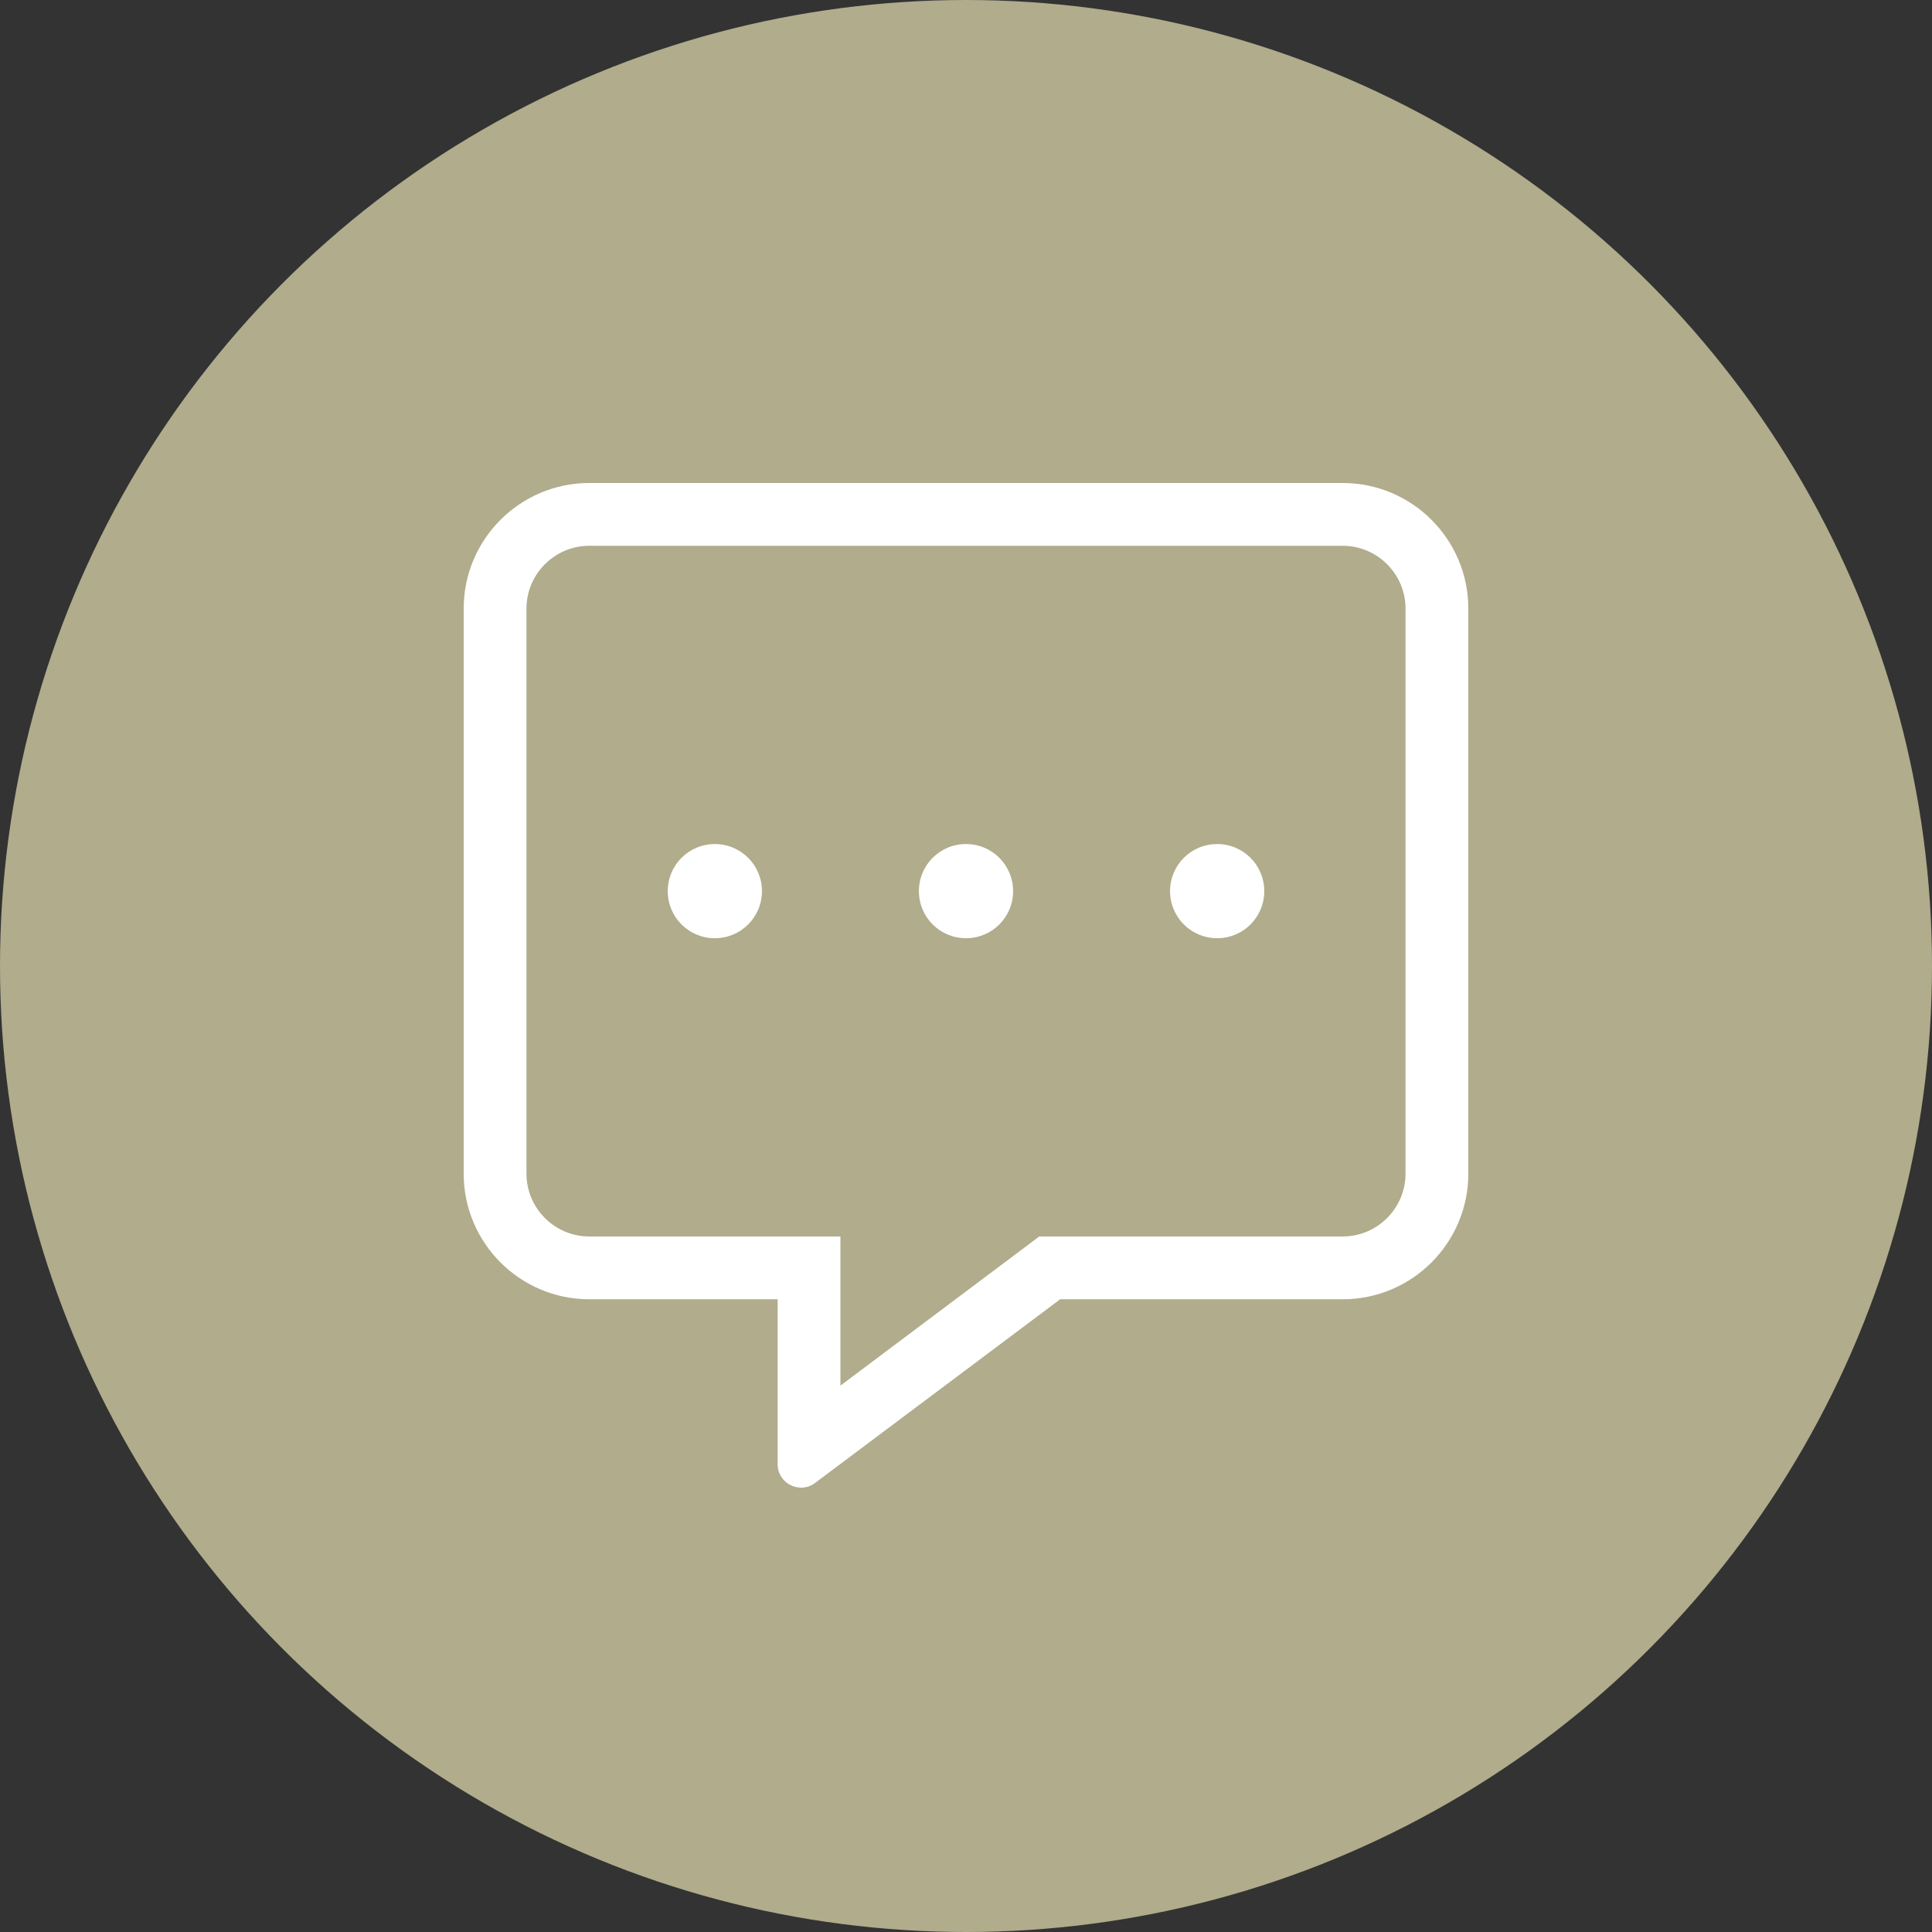<svg width="100" height="100" viewBox="0 0 100 100" fill="none" xmlns="http://www.w3.org/2000/svg">
<rect x="0" y="0" width="100" height="100" fill="#333333" stroke="none"/>
<g clip-path="url(#clip0_4583_564)">
<circle cx="50" cy="50" r="50" fill="#B0AC8C"/>
<g clip-path="url(#clip1_4583_564)">
<path d="M69.5 25H30.5C26.915 25 24 27.915 24 31.5V60.75C24 64.335 26.915 67.25 30.5 67.25H40.25V75.781C40.25 76.502 40.839 77 41.469 77C41.712 77 41.966 76.929 42.19 76.756L54.875 67.25H69.5C73.085 67.25 76 64.335 76 60.75V31.5C76 27.915 73.085 25 69.5 25ZM72.75 60.75C72.75 62.538 71.287 64 69.5 64H53.788L52.925 64.65L43.5 71.719V64H30.5C28.712 64 27.25 62.538 27.25 60.75V31.5C27.25 29.712 28.712 28.25 30.5 28.25H69.5C71.287 28.25 72.75 29.712 72.75 31.5V60.75ZM37 43.688C35.649 43.688 34.562 44.774 34.562 46.125C34.562 47.476 35.649 48.562 37 48.562C38.351 48.562 39.438 47.476 39.438 46.125C39.438 44.774 38.351 43.688 37 43.688ZM50 43.688C48.649 43.688 47.562 44.774 47.562 46.125C47.562 47.476 48.649 48.562 50 48.562C51.351 48.562 52.438 47.476 52.438 46.125C52.438 44.774 51.351 43.688 50 43.688ZM63 43.688C61.649 43.688 60.562 44.774 60.562 46.125C60.562 47.476 61.649 48.562 63 48.562C64.351 48.562 65.438 47.476 65.438 46.125C65.438 44.774 64.351 43.688 63 43.688Z" fill="white"/>
</g>
</g>
<defs>
<clipPath id="clip0_4583_564">
<rect width="100" height="100" fill="white"/>
</clipPath>
<clipPath id="clip1_4583_564">
<rect width="52" height="52" fill="white" transform="translate(24 25)"/>
</clipPath>
</defs>
</svg>
